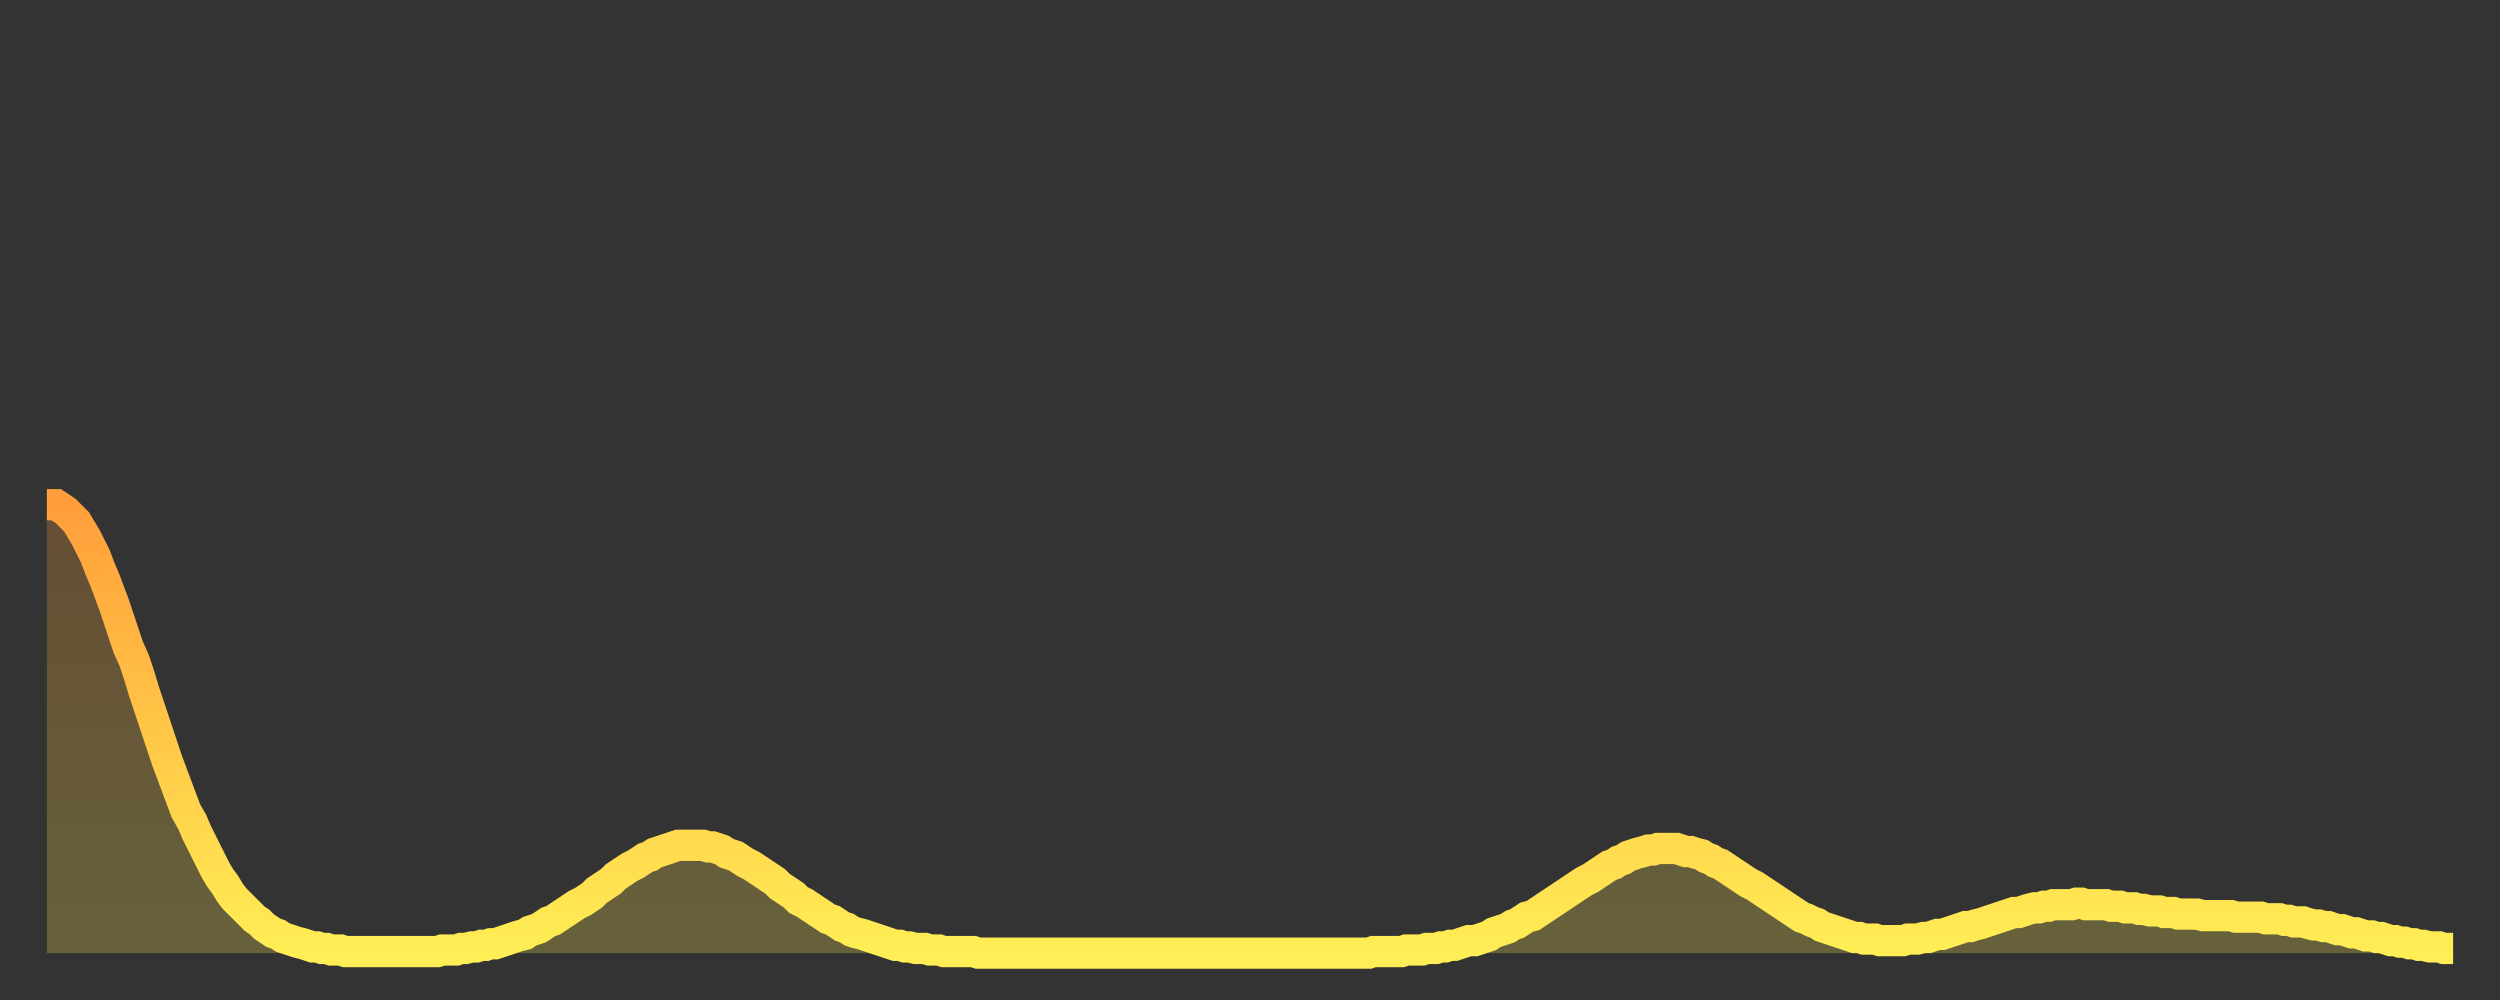 <?xml version="1.0" encoding="utf-8" ?>
<svg baseProfile="full" height="64" version="1.1" width="160" xmlns="http://www.w3.org/2000/svg" xmlns:ev="http://www.w3.org/2001/xml-events" xmlns:xlink="http://www.w3.org/1999/xlink"><rect width="100%" height="100%" fill="#333333" stroke="none"/><defs><linearGradient id="id958222" x1="0" x2="0" y1="0" y2="1"><stop offset="0%" stop-color="#ff9e3a" /><stop offset="50%" stop-color="#ffc647" /><stop offset="100%" stop-color="#ffee55" /></linearGradient></defs><g transform="translate(3,3)"><g><path d="M 0.0 29.3 0.3 29.3 0.6 29.3 0.9 29.5 1.2 29.7 1.5 30.0 1.9 30.4 2.2 30.9 2.5 31.4 2.8 32.0 3.1 32.6 3.4 33.4 3.7 34.1 4.0 34.9 4.3 35.7 4.6 36.6 4.9 37.5 5.2 38.4 5.6 39.3 5.9 40.2 6.2 41.2 6.5 42.1 6.8 43.0 7.1 43.9 7.4 44.8 7.7 45.7 8.0 46.5 8.3 47.3 8.6 48.1 8.9 48.9 9.3 49.6 9.6 50.3 9.9 50.9 10.2 51.5 10.5 52.1 10.8 52.7 11.1 53.2 11.4 53.6 11.7 54.1 12.0 54.5 12.3 54.8 12.7 55.2 13.0 55.5 13.3 55.8 13.6 56.0 13.9 56.3 14.2 56.5 14.5 56.7 14.8 56.8 15.1 57.0 15.4 57.1 15.7 57.2 16.0 57.3 16.4 57.4 16.7 57.5 17.0 57.6 17.3 57.6 17.6 57.7 17.9 57.7 18.2 57.8 18.5 57.8 18.8 57.8 19.1 57.9 19.4 57.9 19.8 57.9 20.1 57.9 20.4 57.9 20.7 57.9 21.0 57.9 21.3 57.9 21.6 57.9 21.9 57.9 22.2 57.9 22.5 57.9 22.8 57.9 23.1 57.9 23.5 57.9 23.8 57.9 24.1 57.9 24.4 57.9 24.7 57.9 25.0 57.9 25.3 57.8 25.6 57.8 25.9 57.8 26.2 57.8 26.5 57.7 26.8 57.7 27.2 57.6 27.5 57.6 27.8 57.5 28.1 57.5 28.4 57.4 28.7 57.4 29.0 57.3 29.3 57.2 29.6 57.1 29.9 57.0 30.2 56.9 30.6 56.8 30.9 56.6 31.2 56.5 31.5 56.4 31.8 56.2 32.1 56.0 32.4 55.9 32.7 55.7 33.0 55.5 33.3 55.3 33.6 55.1 33.9 54.9 34.3 54.7 34.6 54.5 34.9 54.3 35.2 54.0 35.5 53.8 35.8 53.6 36.1 53.4 36.4 53.1 36.7 52.9 37.0 52.7 37.3 52.5 37.7 52.3 38.0 52.1 38.3 51.9 38.6 51.8 38.9 51.6 39.2 51.5 39.5 51.4 39.8 51.3 40.1 51.2 40.4 51.1 40.7 51.1 41.0 51.1 41.4 51.1 41.7 51.1 42.0 51.1 42.3 51.2 42.6 51.2 42.9 51.3 43.2 51.4 43.5 51.6 43.8 51.7 44.1 51.8 44.4 52.0 44.7 52.2 45.1 52.4 45.4 52.6 45.7 52.8 46.0 53.0 46.3 53.2 46.6 53.4 46.9 53.7 47.2 53.9 47.5 54.1 47.8 54.3 48.1 54.6 48.5 54.8 48.8 55.0 49.1 55.2 49.4 55.4 49.7 55.6 50.0 55.8 50.3 55.9 50.6 56.1 50.9 56.3 51.2 56.4 51.5 56.6 51.8 56.7 52.2 56.8 52.5 56.9 52.8 57.0 53.1 57.1 53.4 57.2 53.7 57.3 54.0 57.4 54.3 57.5 54.6 57.5 54.9 57.6 55.2 57.6 55.6 57.7 55.9 57.7 56.2 57.7 56.5 57.8 56.8 57.8 57.1 57.8 57.4 57.9 57.7 57.9 58.0 57.9 58.3 57.9 58.6 57.9 58.9 57.9 59.3 57.9 59.6 58.0 59.9 58.0 60.2 58.0 60.5 58.0 60.8 58.0 61.1 58.0 61.4 58.0 61.7 58.0 62.0 58.0 62.3 58.0 62.6 58.0 63.0 58.0 63.3 58.0 63.6 58.0 63.9 58.0 64.2 58.0 64.5 58.0 64.8 58.0 65.1 58.0 65.4 58.0 65.7 58.0 66.0 58.0 66.4 58.0 66.7 58.0 67.0 58.0 67.3 58.0 67.6 58.0 67.9 58.0 68.2 58.0 68.5 58.0 68.8 58.0 69.1 58.0 69.4 58.0 69.7 58.0 70.1 58.0 70.4 58.0 70.7 58.0 71.0 58.0 71.3 58.0 71.6 58.0 71.9 58.0 72.2 58.0 72.5 58.0 72.8 58.0 73.1 58.0 73.5 58.0 73.8 58.0 74.1 58.0 74.4 58.0 74.7 58.0 75.0 58.0 75.3 58.0 75.6 58.0 75.9 58.0 76.2 58.0 76.5 58.0 76.8 58.0 77.2 58.0 77.5 58.0 77.8 58.0 78.1 58.0 78.4 58.0 78.7 58.0 79.0 58.0 79.3 58.0 79.6 58.0 79.9 58.0 80.2 58.0 80.5 58.0 80.9 58.0 81.2 58.0 81.5 58.0 81.8 58.0 82.1 58.0 82.4 58.0 82.7 58.0 83.0 58.0 83.3 58.0 83.6 58.0 83.9 58.0 84.3 58.0 84.6 58.0 84.9 57.9 85.2 57.9 85.5 57.9 85.8 57.9 86.1 57.9 86.4 57.9 86.7 57.9 87.0 57.8 87.3 57.8 87.6 57.8 88.0 57.8 88.3 57.7 88.6 57.7 88.9 57.7 89.2 57.6 89.5 57.6 89.8 57.5 90.1 57.5 90.4 57.4 90.7 57.3 91.0 57.2 91.4 57.2 91.7 57.1 92.0 57.0 92.3 56.9 92.6 56.7 92.9 56.6 93.2 56.5 93.5 56.4 93.8 56.2 94.1 56.1 94.4 55.9 94.7 55.7 95.1 55.6 95.4 55.4 95.7 55.2 96.0 55.0 96.3 54.8 96.6 54.6 96.9 54.4 97.2 54.2 97.5 54.0 97.8 53.8 98.1 53.6 98.4 53.4 98.8 53.2 99.1 53.0 99.4 52.8 99.7 52.6 100.0 52.4 100.3 52.3 100.6 52.1 100.9 52.0 101.2 51.8 101.5 51.7 101.8 51.6 102.2 51.5 102.5 51.4 102.8 51.4 103.1 51.3 103.4 51.3 103.7 51.3 104.0 51.3 104.3 51.3 104.6 51.4 104.9 51.5 105.2 51.5 105.5 51.6 105.9 51.7 106.2 51.9 106.5 52.0 106.8 52.2 107.1 52.3 107.4 52.5 107.7 52.7 108.0 52.9 108.3 53.1 108.6 53.3 108.9 53.5 109.3 53.7 109.6 53.9 109.9 54.1 110.2 54.3 110.5 54.5 110.8 54.7 111.1 54.9 111.4 55.1 111.7 55.3 112.0 55.5 112.3 55.7 112.6 55.8 113.0 56.0 113.3 56.1 113.6 56.3 113.9 56.4 114.2 56.5 114.5 56.6 114.8 56.7 115.1 56.8 115.4 56.9 115.7 57.0 116.0 57.0 116.3 57.1 116.7 57.1 117.0 57.1 117.3 57.2 117.6 57.2 117.9 57.2 118.2 57.2 118.5 57.2 118.8 57.2 119.1 57.1 119.4 57.1 119.7 57.1 120.1 57.0 120.4 57.0 120.7 56.9 121.0 56.8 121.3 56.8 121.6 56.7 121.9 56.6 122.2 56.5 122.5 56.4 122.8 56.3 123.1 56.3 123.4 56.2 123.8 56.1 124.1 56.0 124.4 55.9 124.7 55.8 125.0 55.7 125.3 55.6 125.6 55.5 125.9 55.4 126.2 55.4 126.5 55.3 126.8 55.2 127.2 55.1 127.5 55.1 127.8 55.0 128.1 55.0 128.4 54.9 128.7 54.9 129.0 54.9 129.3 54.9 129.6 54.9 129.9 54.8 130.2 54.8 130.5 54.9 130.9 54.9 131.2 54.9 131.5 54.9 131.8 54.9 132.1 55.0 132.4 55.0 132.7 55.0 133.0 55.1 133.3 55.1 133.6 55.1 133.9 55.2 134.2 55.2 134.6 55.3 134.9 55.3 135.2 55.3 135.5 55.4 135.8 55.4 136.1 55.4 136.4 55.5 136.7 55.5 137.0 55.5 137.3 55.5 137.6 55.5 138.0 55.6 138.3 55.6 138.6 55.6 138.9 55.6 139.2 55.6 139.5 55.6 139.8 55.6 140.1 55.7 140.4 55.7 140.7 55.7 141.0 55.7 141.3 55.7 141.7 55.7 142.0 55.8 142.3 55.8 142.6 55.8 142.9 55.8 143.2 55.9 143.5 55.9 143.8 56.0 144.1 56.0 144.4 56.0 144.7 56.1 145.1 56.2 145.4 56.2 145.7 56.3 146.0 56.3 146.3 56.4 146.6 56.5 146.9 56.5 147.2 56.6 147.5 56.7 147.8 56.7 148.1 56.8 148.4 56.9 148.8 56.9 149.1 57.0 149.4 57.0 149.7 57.1 150.0 57.2 150.3 57.2 150.6 57.3 150.9 57.3 151.2 57.4 151.5 57.4 151.8 57.5 152.1 57.5 152.5 57.6 152.8 57.6 153.1 57.6 153.4 57.7 153.7 57.7 154.0 57.7" fill="none" id="graph-curve" opacity="1" stroke="url(#id958222)" stroke-width="2" /><path d="M 0 58 L 0.0 29.3 0.3 29.3 0.6 29.3 0.9 29.5 1.2 29.7 1.5 30.0 1.9 30.4 2.2 30.9 2.5 31.4 2.8 32.0 3.1 32.6 3.4 33.4 3.7 34.1 4.0 34.9 4.3 35.7 4.6 36.6 4.9 37.5 5.2 38.4 5.6 39.3 5.9 40.2 6.2 41.2 6.5 42.1 6.8 43.0 7.1 43.9 7.4 44.8 7.7 45.7 8.0 46.5 8.3 47.3 8.6 48.1 8.9 48.9 9.3 49.6 9.6 50.3 9.9 50.9 10.2 51.5 10.5 52.1 10.8 52.7 11.1 53.2 11.4 53.6 11.7 54.1 12.0 54.5 12.3 54.8 12.7 55.2 13.0 55.5 13.3 55.8 13.6 56.0 13.9 56.3 14.2 56.5 14.5 56.7 14.8 56.8 15.1 57.0 15.4 57.1 15.7 57.2 16.0 57.3 16.4 57.4 16.7 57.5 17.0 57.6 17.3 57.6 17.6 57.7 17.9 57.7 18.2 57.8 18.5 57.8 18.8 57.8 19.1 57.9 19.4 57.9 19.8 57.9 20.1 57.9 20.4 57.9 20.7 57.9 21.0 57.9 21.3 57.9 21.6 57.9 21.9 57.9 22.2 57.9 22.5 57.9 22.8 57.9 23.1 57.9 23.5 57.9 23.8 57.9 24.1 57.9 24.4 57.9 24.7 57.9 25.0 57.9 25.3 57.8 25.6 57.8 25.9 57.8 26.2 57.8 26.5 57.7 26.8 57.7 27.2 57.6 27.5 57.6 27.8 57.5 28.1 57.5 28.4 57.4 28.7 57.4 29.0 57.3 29.3 57.2 29.6 57.1 29.9 57.0 30.2 56.9 30.6 56.8 30.9 56.6 31.2 56.5 31.5 56.4 31.8 56.2 32.1 56.0 32.4 55.9 32.7 55.7 33.0 55.5 33.3 55.3 33.6 55.1 33.9 54.9 34.3 54.7 34.6 54.5 34.9 54.3 35.2 54.0 35.5 53.8 35.8 53.6 36.1 53.4 36.4 53.1 36.7 52.9 37.0 52.7 37.3 52.5 37.7 52.3 38.0 52.1 38.3 51.9 38.6 51.8 38.9 51.6 39.2 51.5 39.5 51.4 39.8 51.3 40.1 51.2 40.4 51.1 40.7 51.1 41.0 51.1 41.4 51.1 41.7 51.1 42.0 51.1 42.3 51.2 42.6 51.2 42.9 51.3 43.2 51.4 43.5 51.6 43.8 51.7 44.1 51.8 44.4 52.0 44.7 52.2 45.1 52.4 45.4 52.6 45.7 52.8 46.0 53.0 46.3 53.2 46.6 53.4 46.9 53.7 47.2 53.9 47.5 54.1 47.8 54.3 48.1 54.6 48.5 54.8 48.8 55.0 49.1 55.2 49.4 55.4 49.7 55.6 50.0 55.8 50.3 55.9 50.6 56.1 50.9 56.3 51.2 56.4 51.5 56.6 51.8 56.7 52.2 56.8 52.5 56.9 52.8 57.0 53.1 57.1 53.4 57.2 53.7 57.3 54.0 57.4 54.3 57.5 54.6 57.5 54.9 57.6 55.2 57.6 55.6 57.7 55.9 57.7 56.2 57.7 56.5 57.8 56.8 57.8 57.1 57.8 57.4 57.9 57.7 57.9 58.0 57.9 58.3 57.9 58.6 57.9 58.9 57.9 59.3 57.9 59.6 58.0 59.9 58.0 60.2 58.0 60.5 58.0 60.8 58.0 61.1 58.0 61.4 58.0 61.7 58.0 62.0 58.0 62.3 58.0 62.6 58.0 63.0 58.0 63.3 58.0 63.6 58.0 63.9 58.0 64.2 58.0 64.5 58.0 64.8 58.0 65.1 58.0 65.4 58.0 65.7 58.0 66.0 58.0 66.4 58.0 66.7 58.0 67.0 58.0 67.3 58.0 67.6 58.0 67.9 58.0 68.2 58.0 68.5 58.0 68.8 58.0 69.1 58.0 69.4 58.0 69.7 58.0 70.1 58.0 70.4 58.0 70.7 58.0 71.0 58.0 71.3 58.0 71.6 58.0 71.9 58.0 72.2 58.0 72.5 58.0 72.8 58.0 73.1 58.0 73.5 58.0 73.8 58.0 74.1 58.0 74.4 58.0 74.7 58.0 75.0 58.0 75.3 58.0 75.6 58.0 75.9 58.0 76.2 58.0 76.5 58.0 76.8 58.0 77.2 58.0 77.5 58.0 77.8 58.0 78.1 58.0 78.4 58.0 78.7 58.0 79.0 58.0 79.3 58.0 79.6 58.0 79.9 58.0 80.2 58.0 80.5 58.0 80.9 58.0 81.2 58.0 81.5 58.0 81.8 58.0 82.1 58.0 82.4 58.0 82.7 58.0 83.0 58.0 83.3 58.0 83.6 58.0 83.9 58.0 84.3 58.0 84.6 58.0 84.9 57.9 85.2 57.9 85.5 57.9 85.8 57.9 86.1 57.9 86.4 57.9 86.7 57.9 87.0 57.8 87.3 57.8 87.6 57.8 88.0 57.8 88.3 57.7 88.6 57.7 88.9 57.7 89.2 57.6 89.5 57.6 89.8 57.5 90.1 57.5 90.4 57.4 90.7 57.3 91.0 57.2 91.4 57.2 91.7 57.1 92.0 57.0 92.3 56.9 92.6 56.7 92.9 56.6 93.2 56.5 93.5 56.4 93.8 56.2 94.1 56.1 94.4 55.9 94.7 55.7 95.1 55.6 95.4 55.4 95.7 55.2 96.0 55.0 96.3 54.8 96.6 54.6 96.9 54.4 97.2 54.2 97.5 54.0 97.8 53.8 98.1 53.6 98.4 53.4 98.8 53.2 99.1 53.0 99.4 52.8 99.7 52.6 100.0 52.4 100.3 52.3 100.6 52.1 100.9 52.0 101.2 51.8 101.5 51.7 101.8 51.6 102.2 51.5 102.5 51.4 102.8 51.4 103.1 51.3 103.4 51.3 103.7 51.3 104.0 51.3 104.3 51.3 104.6 51.4 104.9 51.5 105.2 51.5 105.5 51.6 105.9 51.7 106.2 51.9 106.5 52.0 106.8 52.2 107.1 52.3 107.4 52.5 107.7 52.7 108.0 52.9 108.3 53.1 108.6 53.3 108.9 53.5 109.3 53.7 109.6 53.9 109.9 54.1 110.2 54.3 110.5 54.5 110.8 54.7 111.1 54.9 111.4 55.1 111.7 55.3 112.0 55.5 112.3 55.7 112.6 55.8 113.0 56.0 113.3 56.1 113.6 56.3 113.9 56.4 114.2 56.5 114.5 56.6 114.8 56.7 115.1 56.8 115.4 56.9 115.7 57.0 116.0 57.0 116.3 57.1 116.7 57.1 117.0 57.1 117.3 57.2 117.6 57.2 117.9 57.2 118.2 57.2 118.5 57.2 118.8 57.2 119.1 57.1 119.4 57.1 119.7 57.1 120.1 57.0 120.4 57.0 120.7 56.9 121.0 56.8 121.3 56.8 121.6 56.7 121.9 56.6 122.2 56.5 122.5 56.4 122.8 56.3 123.1 56.3 123.4 56.2 123.8 56.1 124.1 56.0 124.4 55.9 124.7 55.8 125.0 55.7 125.3 55.6 125.6 55.5 125.9 55.4 126.2 55.4 126.5 55.3 126.8 55.2 127.2 55.1 127.5 55.1 127.8 55.0 128.1 55.0 128.4 54.9 128.7 54.9 129.0 54.9 129.3 54.9 129.6 54.9 129.9 54.8 130.2 54.8 130.5 54.9 130.9 54.9 131.2 54.9 131.5 54.9 131.8 54.9 132.1 55.0 132.4 55.0 132.7 55.0 133.0 55.1 133.3 55.1 133.6 55.1 133.9 55.2 134.2 55.2 134.6 55.3 134.9 55.3 135.2 55.3 135.5 55.4 135.8 55.4 136.1 55.4 136.4 55.5 136.7 55.5 137.0 55.5 137.3 55.5 137.6 55.5 138.0 55.6 138.3 55.6 138.6 55.6 138.9 55.6 139.2 55.6 139.5 55.6 139.8 55.6 140.1 55.7 140.4 55.7 140.7 55.7 141.0 55.7 141.3 55.7 141.7 55.7 142.0 55.8 142.3 55.8 142.6 55.8 142.9 55.8 143.2 55.9 143.5 55.9 143.8 56.0 144.1 56.0 144.4 56.0 144.7 56.1 145.1 56.2 145.4 56.2 145.7 56.3 146.0 56.3 146.3 56.4 146.6 56.5 146.9 56.5 147.2 56.6 147.5 56.7 147.8 56.7 148.1 56.8 148.4 56.9 148.8 56.9 149.1 57.0 149.4 57.0 149.7 57.1 150.0 57.2 150.3 57.2 150.6 57.3 150.9 57.3 151.2 57.4 151.5 57.4 151.8 57.5 152.1 57.5 152.5 57.6 152.8 57.6 153.1 57.6 153.4 57.7 153.7 57.7 154.0 57.7 154 58" fill="url(#id958222)" fill-opacity=".25" id="graph-shadow" /></g></g></svg>